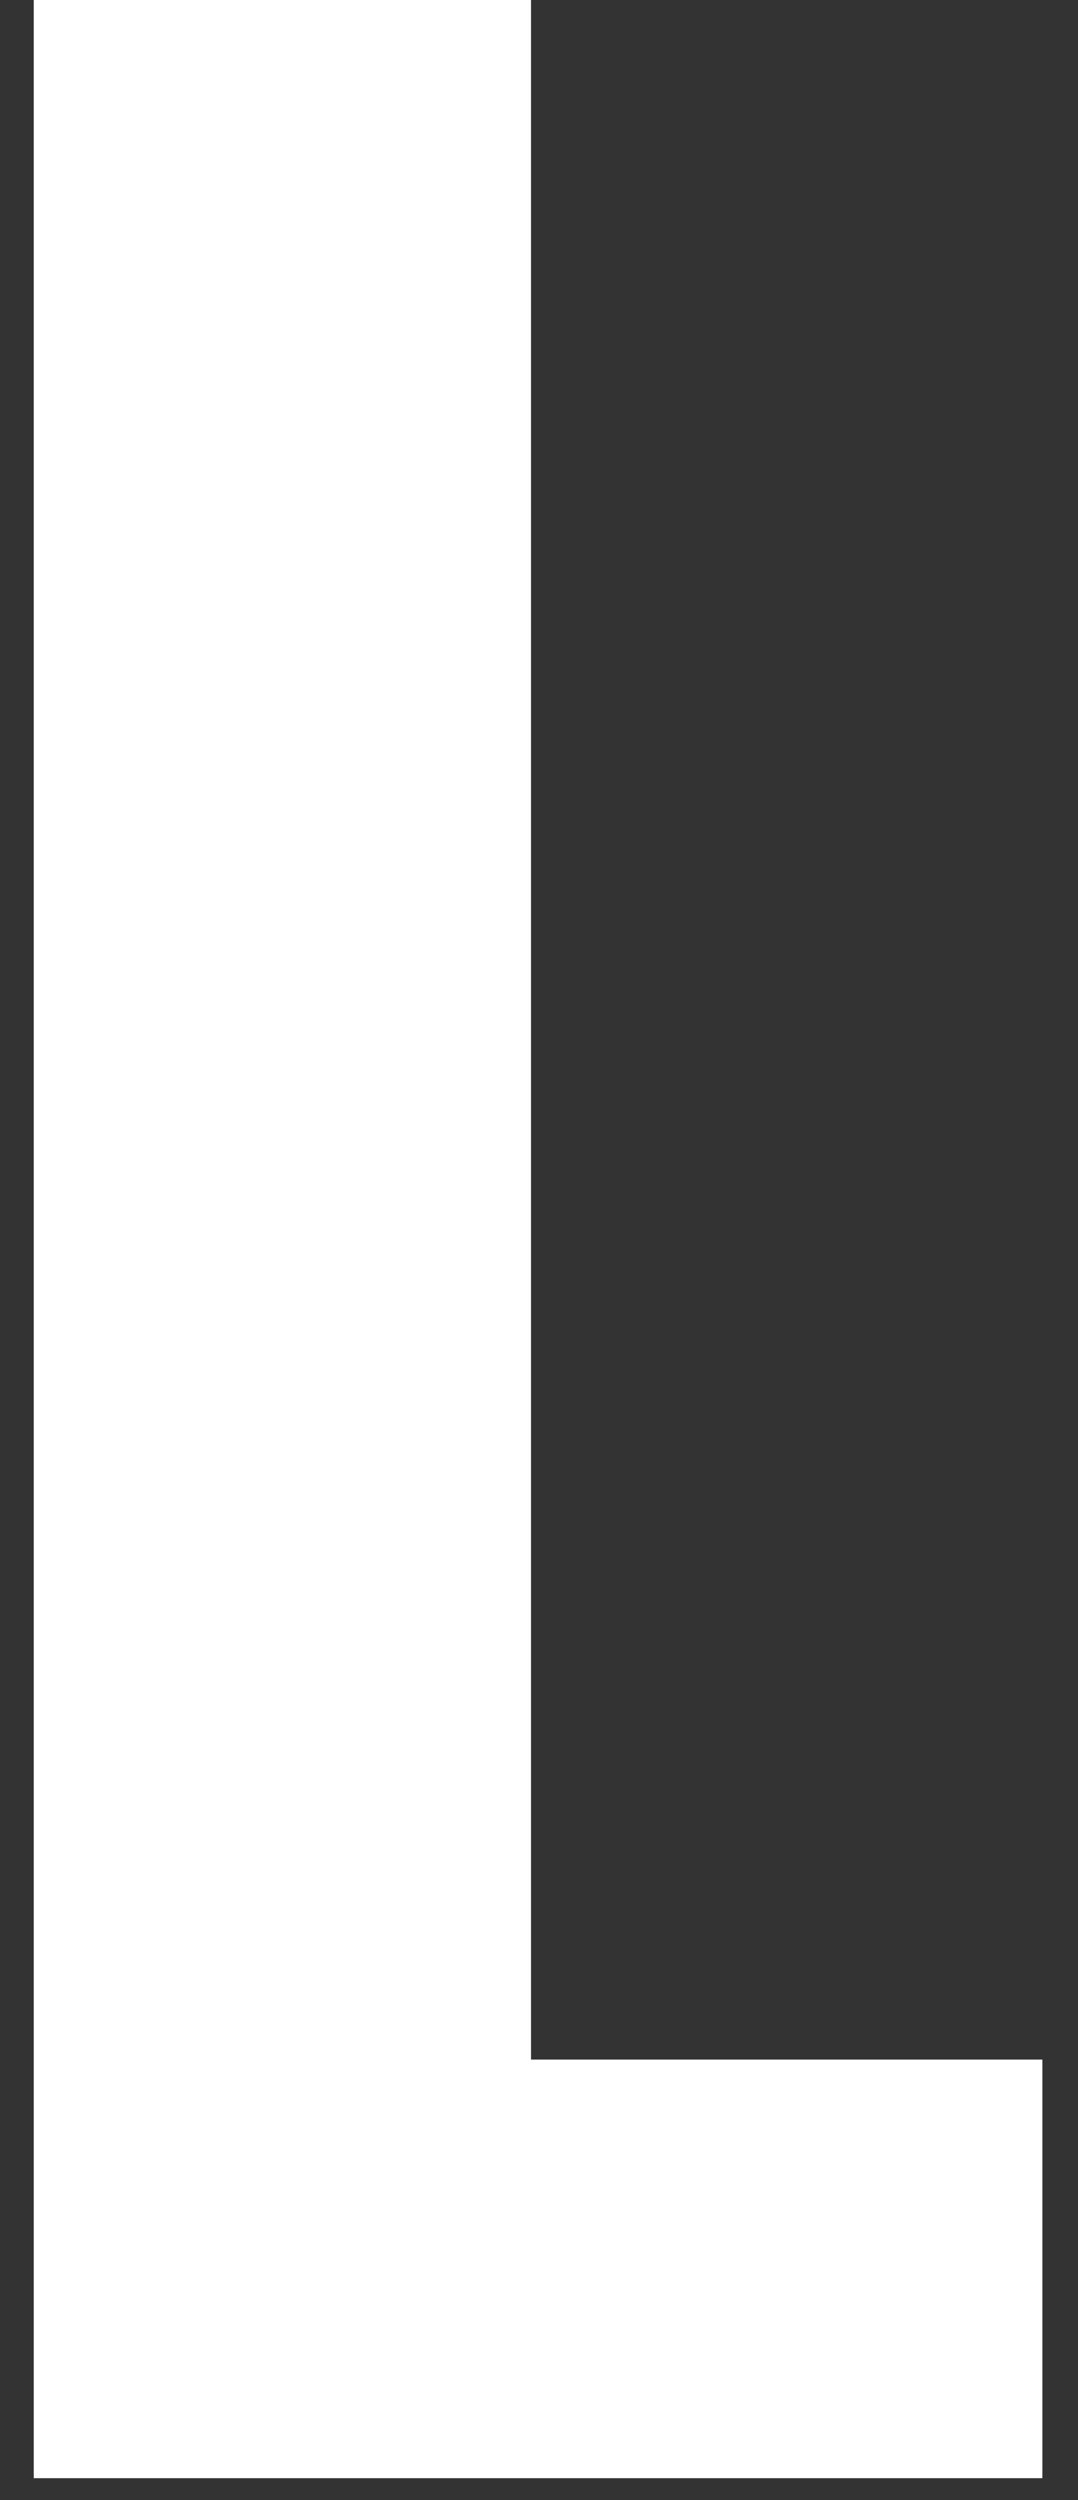 <svg width="22" height="51" viewBox="0 0 22 51" fill="none" xmlns="http://www.w3.org/2000/svg">
<rect x="0" y="0" width="22" height="51" fill="#333333" stroke="none"/>
<path d="M0.689 50.551V0H10.837V42.012H21.273V50.551H0.689Z" fill="white"/>
</svg>
